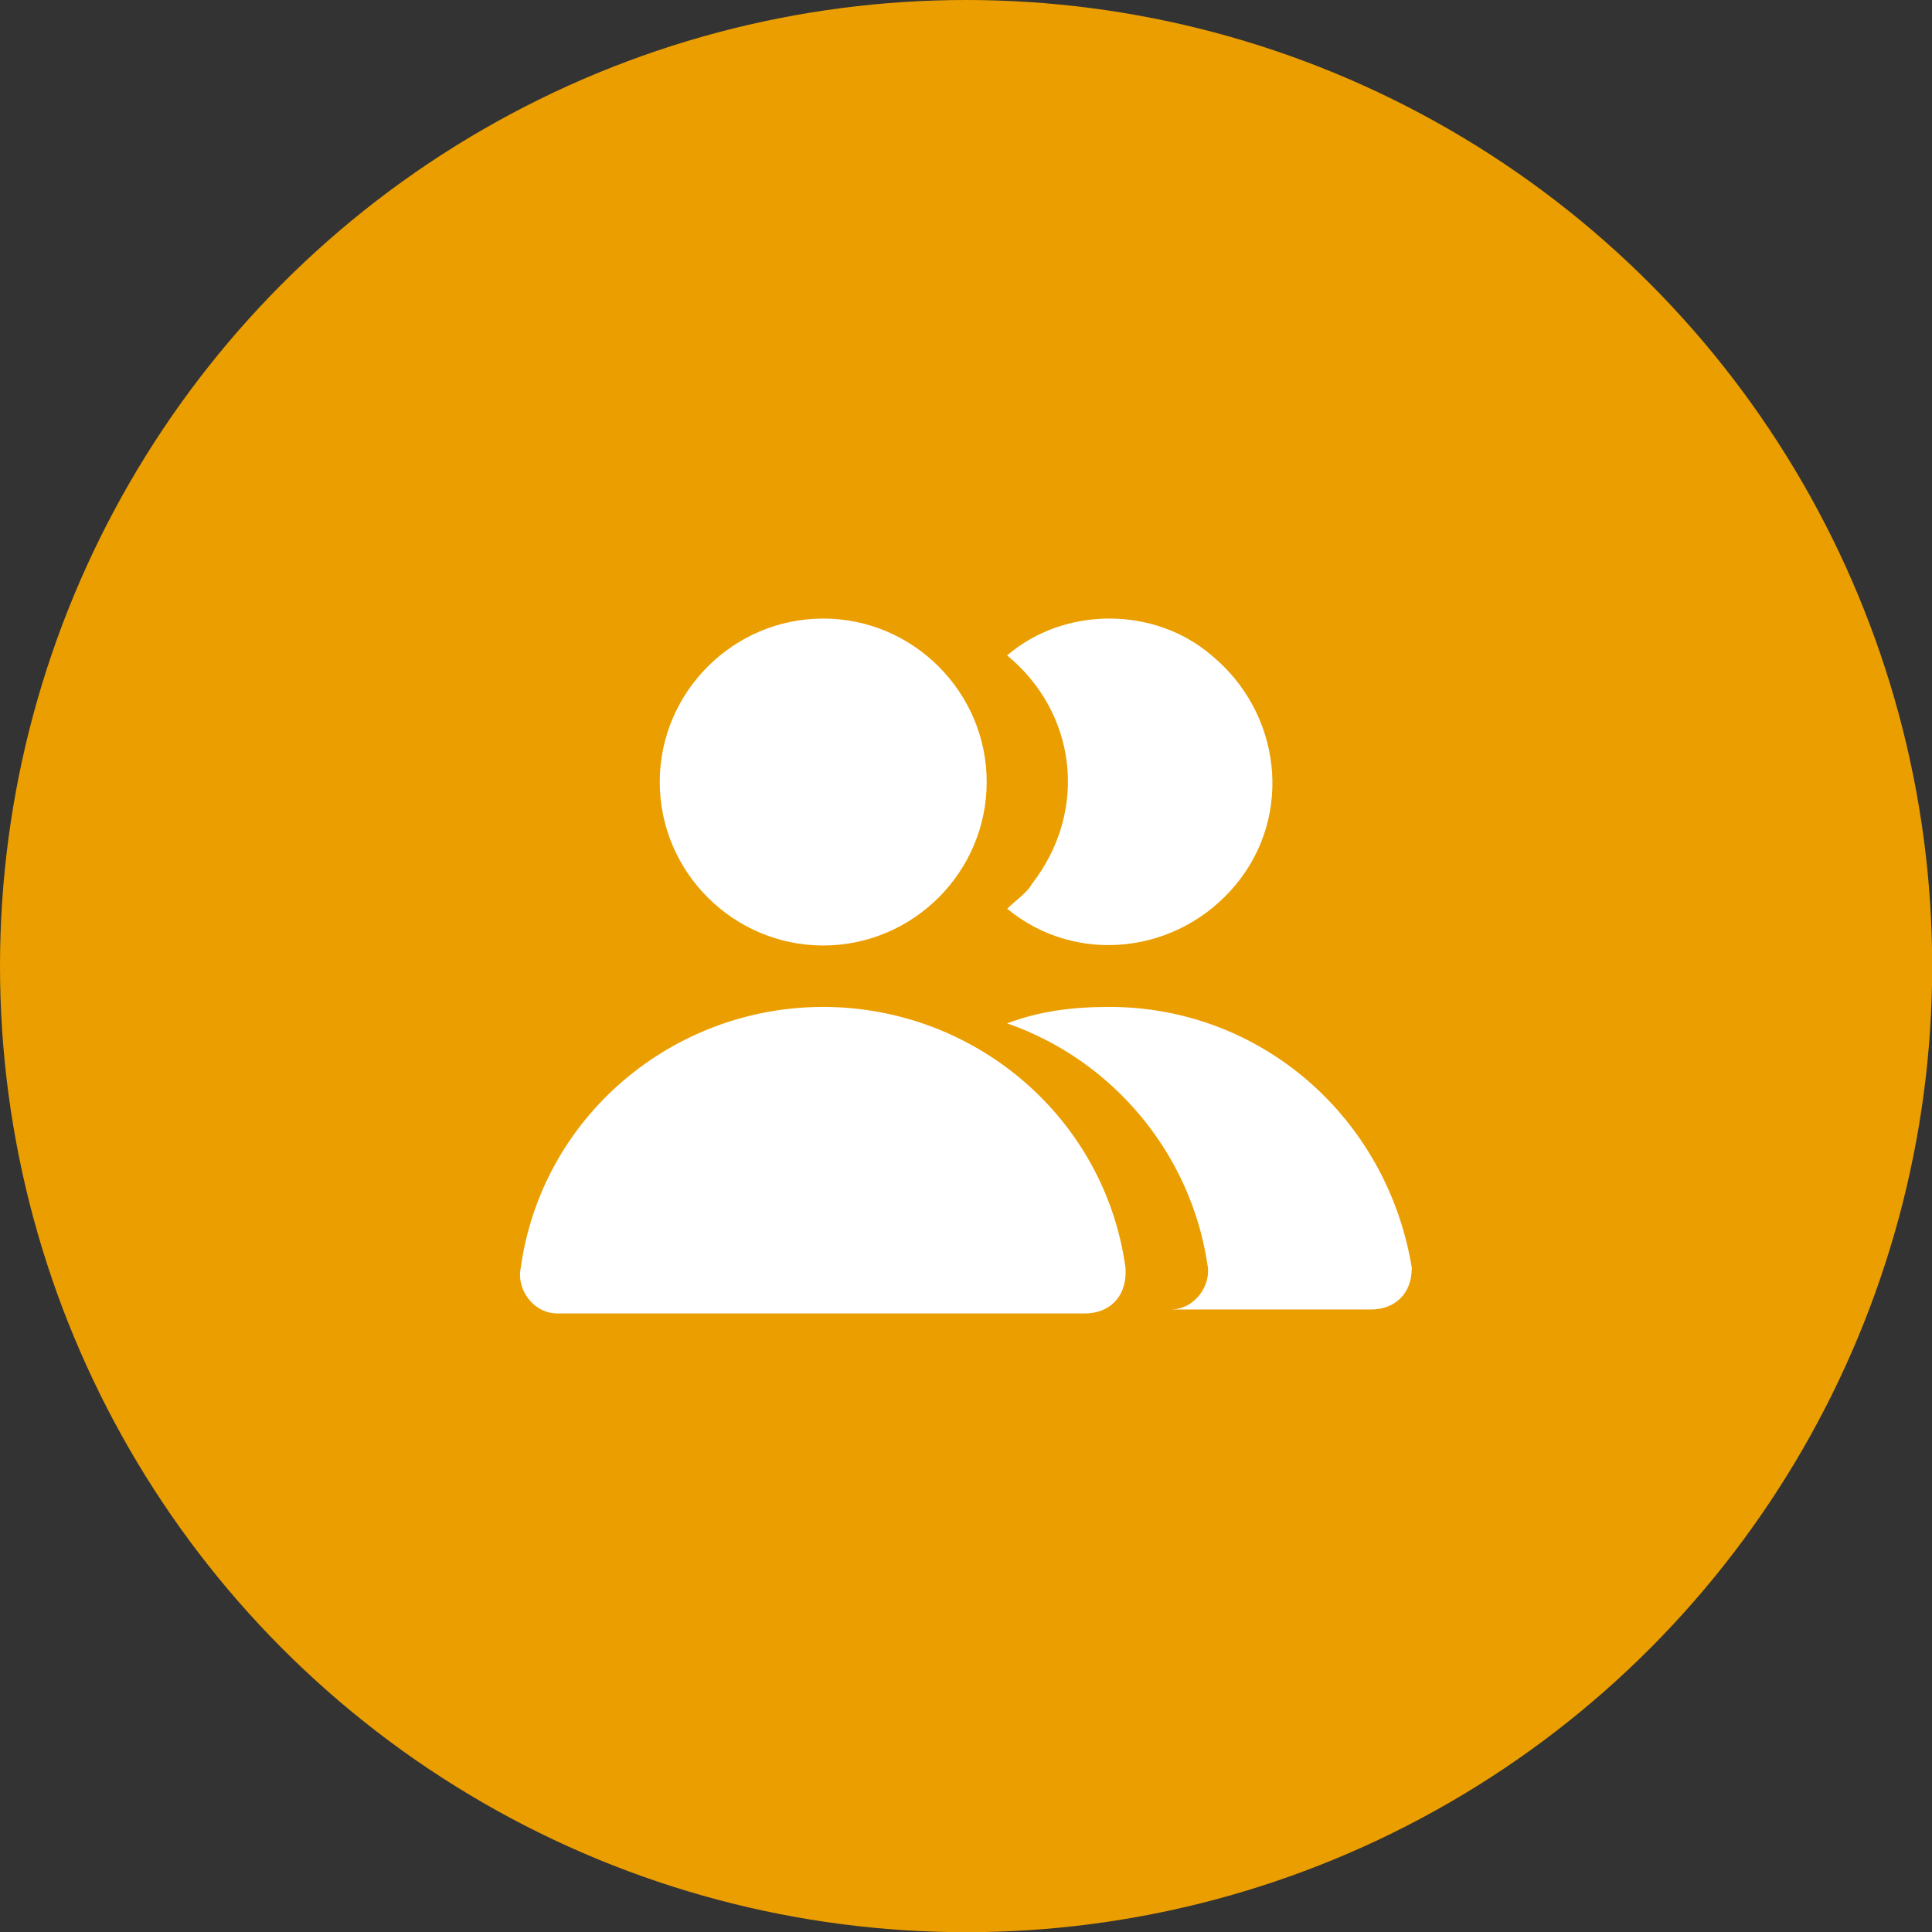 <svg xmlns="http://www.w3.org/2000/svg" id="Capa_2" data-name="Capa 2" viewBox="0 0 102.23 102.23"><rect x="0" y="0" width="102.23" height="102.23" fill="#333333" stroke="none"/><defs><style>      .cls-1 {        fill: #fff;      }      .cls-2 {        fill: #eb9e00;      }    </style></defs><g id="Capa_1-2" data-name="Capa 1"><g><circle class="cls-2" cx="51.12" cy="51.12" r="51.12"></circle><path class="cls-1" d="M43.56,50.03c4.76,0,8.65-3.89,8.65-8.65s-3.89-8.65-8.65-8.65-8.65,3.89-8.65,8.65,3.89,8.65,8.65,8.65ZM53.3,48.09c3.68,3.03,9.08,2.38,12.11-1.3,3.03-3.68,2.38-9.08-1.3-12.11-1.51-1.3-3.46-1.95-5.41-1.95s-3.89.65-5.41,1.95c3.68,3.03,4.33,8.22,1.3,12.11-.22.43-.87.87-1.3,1.3ZM74.71,67.12c-1.3-8-8-13.84-16.01-13.84-1.95,0-3.68.22-5.41.87,5.62,1.95,9.73,6.92,10.6,12.76.22,1.08-.65,2.38-1.95,2.38h-.22,10.82c1.3,0,2.16-.87,2.16-2.16ZM43.56,53.28c-8,0-14.92,5.84-16.01,13.84-.22,1.08.65,2.38,1.95,2.38h27.9c1.3,0,2.16-.87,2.16-2.16v-.22c-1.08-8-8-13.84-16.01-13.84Z"></path></g></g></svg>
